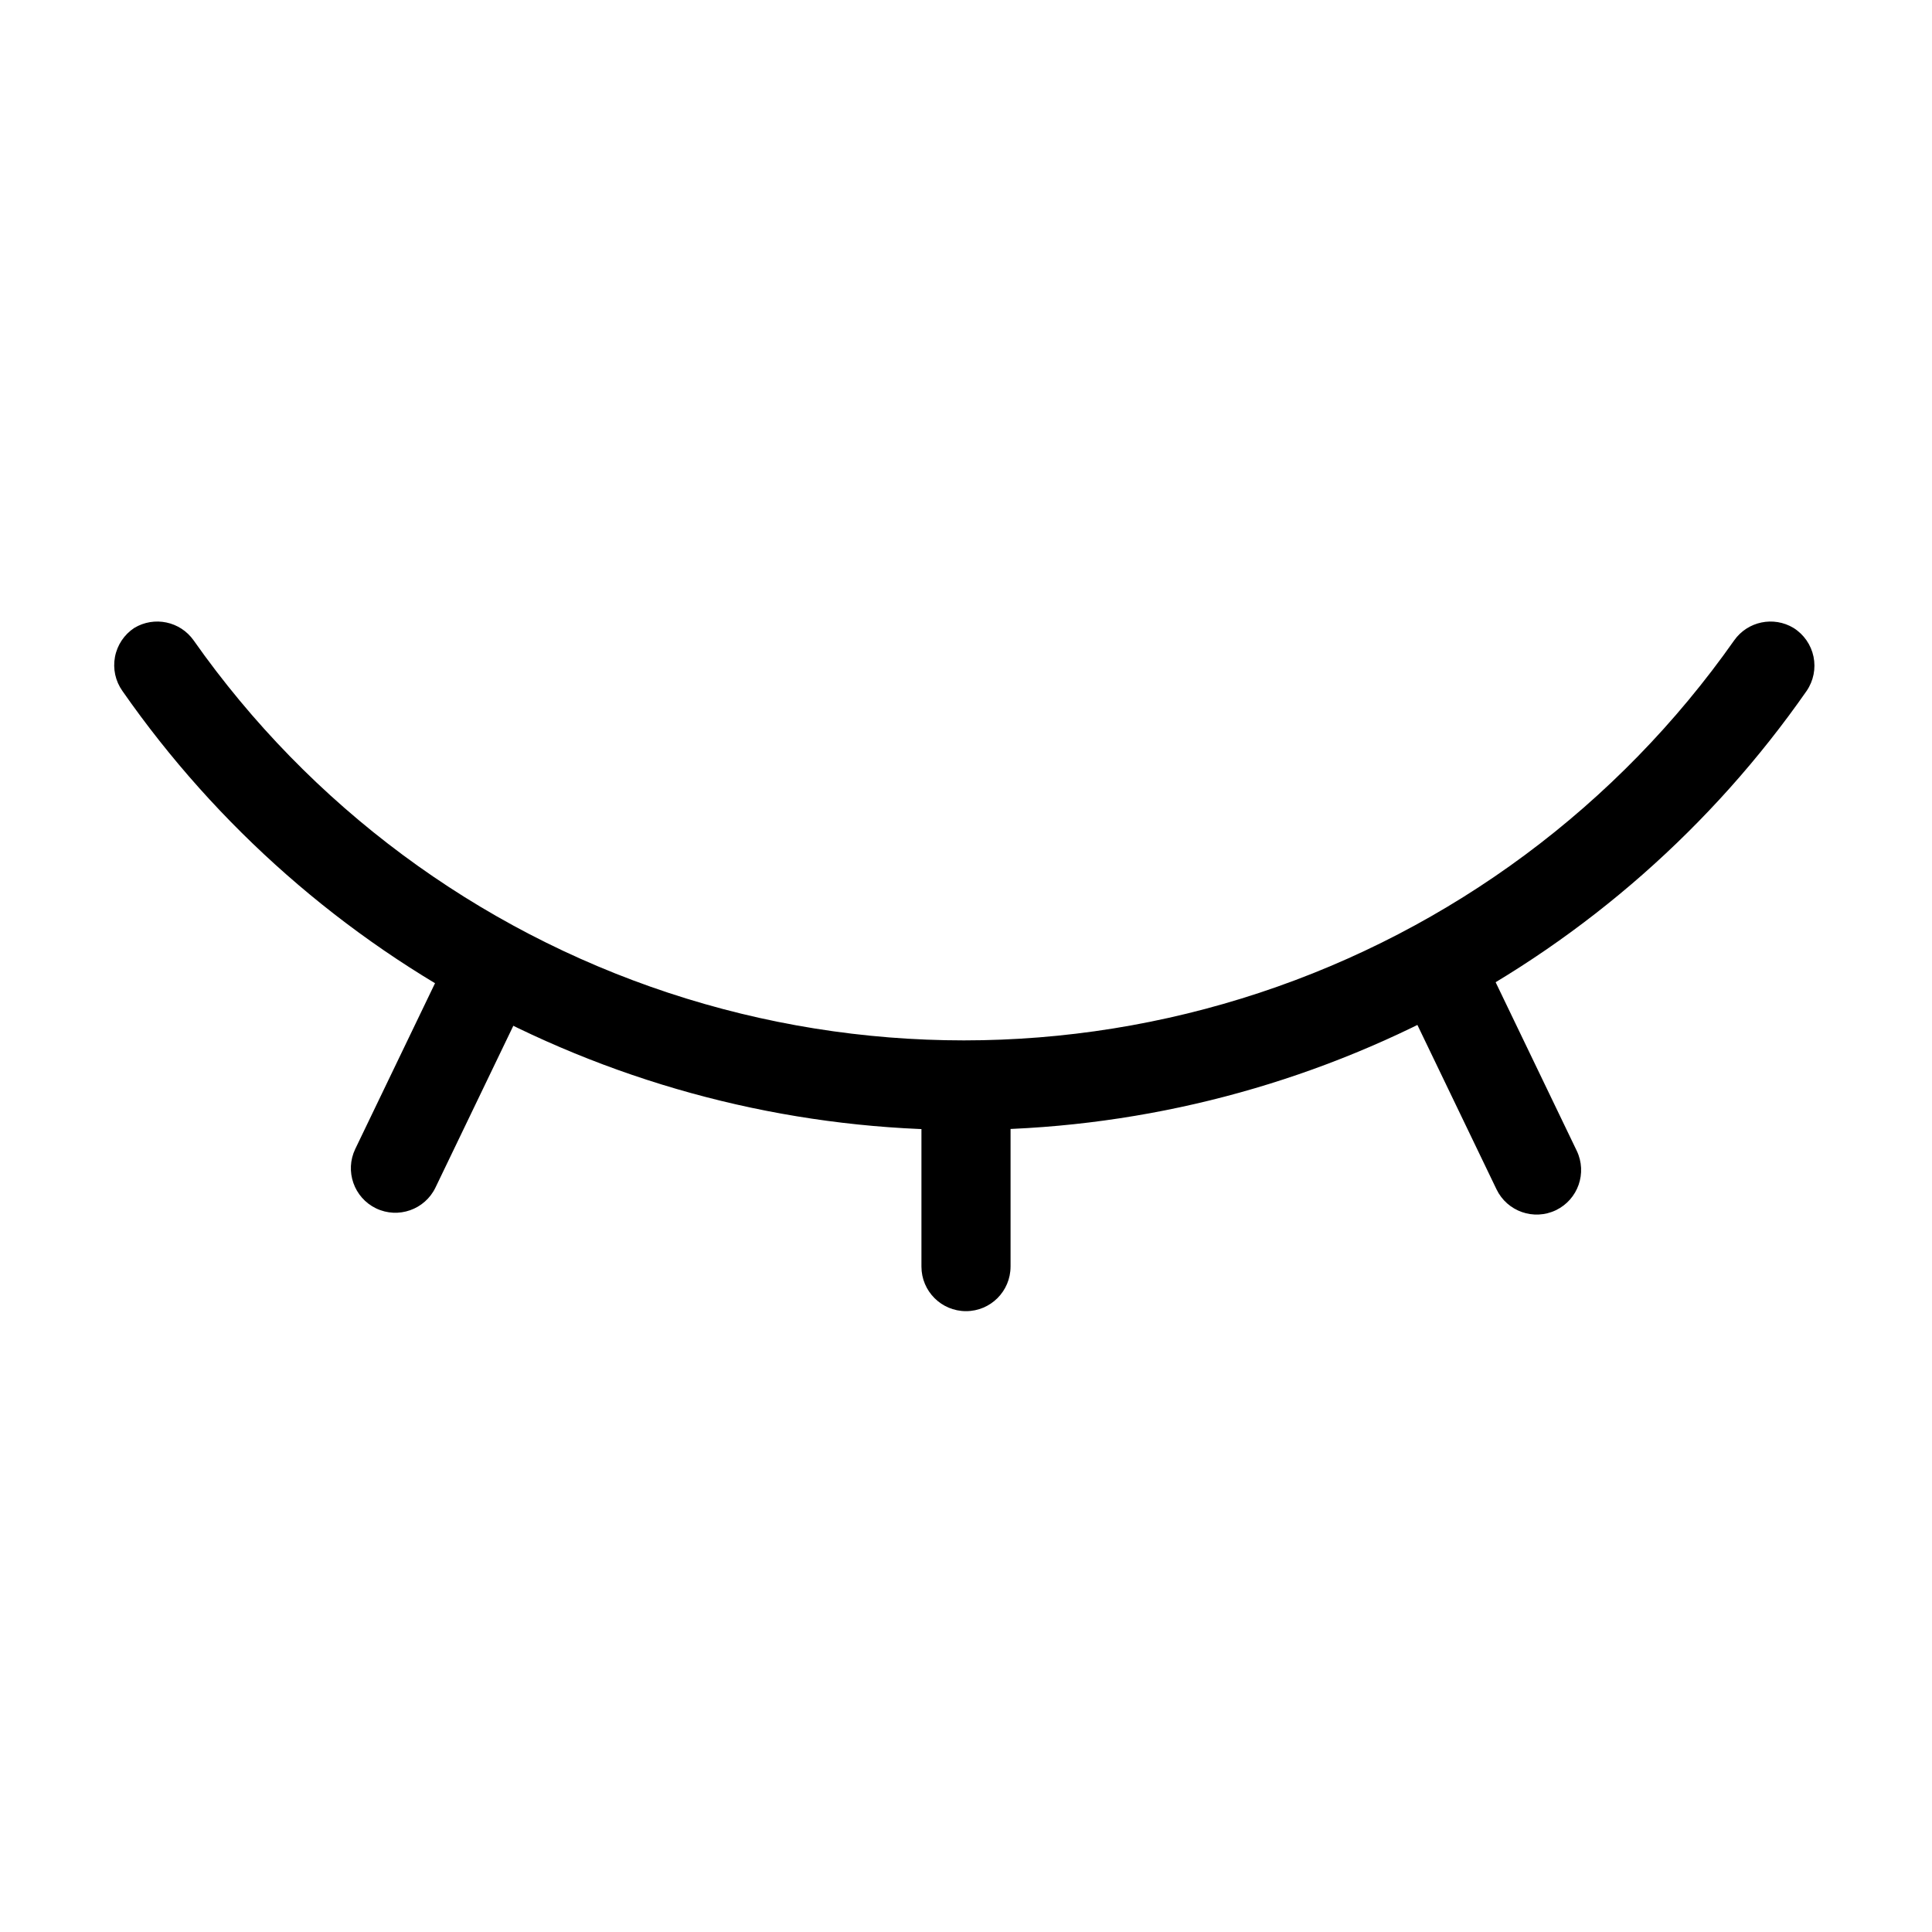 <?xml version="1.0" encoding="UTF-8"?>
<!-- Uploaded to: ICON Repo, www.svgrepo.com, Generator: ICON Repo Mixer Tools -->
<svg fill="#000000" width="800px" height="800px" version="1.1" viewBox="144 144 512 512" xmlns="http://www.w3.org/2000/svg">
 <g>
  <path d="m400 443.45c-43.891 0.102-87.156-10.43-126.09-30.691s-72.379-49.652-97.477-85.656c-1.852-2.613-2.559-5.867-1.965-9.016 0.594-3.144 2.438-5.914 5.113-7.676 5.305-3.195 12.176-1.754 15.742 3.309 30.82 43.82 74.926 76.562 125.79 93.379 50.867 16.82 105.79 16.82 156.66 0 50.867-16.816 94.973-49.559 125.79-93.379 3.566-5.062 10.441-6.504 15.742-3.309 2.727 1.711 4.637 4.457 5.293 7.606 0.652 3.152-0.008 6.434-1.828 9.086-25.023 35.895-58.344 65.219-97.129 85.477-38.789 20.254-81.891 30.848-125.65 30.871z"/>
  <path d="m400 491.47c-6.523 0-11.809-5.289-11.809-11.809v-51.168h23.617v51.168h-0.004c0 6.519-5.285 11.809-11.805 11.809z"/>
  <path d="m556.34 464.71c-5.867 2.816-12.91 0.352-15.742-5.512l-22.199-46.129 21.254-10.234 22.199 46.129c2.816 5.871 0.352 12.914-5.512 15.746z"/>
  <path d="m243.66 464.23c5.871 2.816 12.914 0.352 15.742-5.512l22.199-46.129-21.254-10.234-22.199 46.129c-2.816 5.871-0.352 12.914 5.512 15.746z"/>
 </g>
</svg>